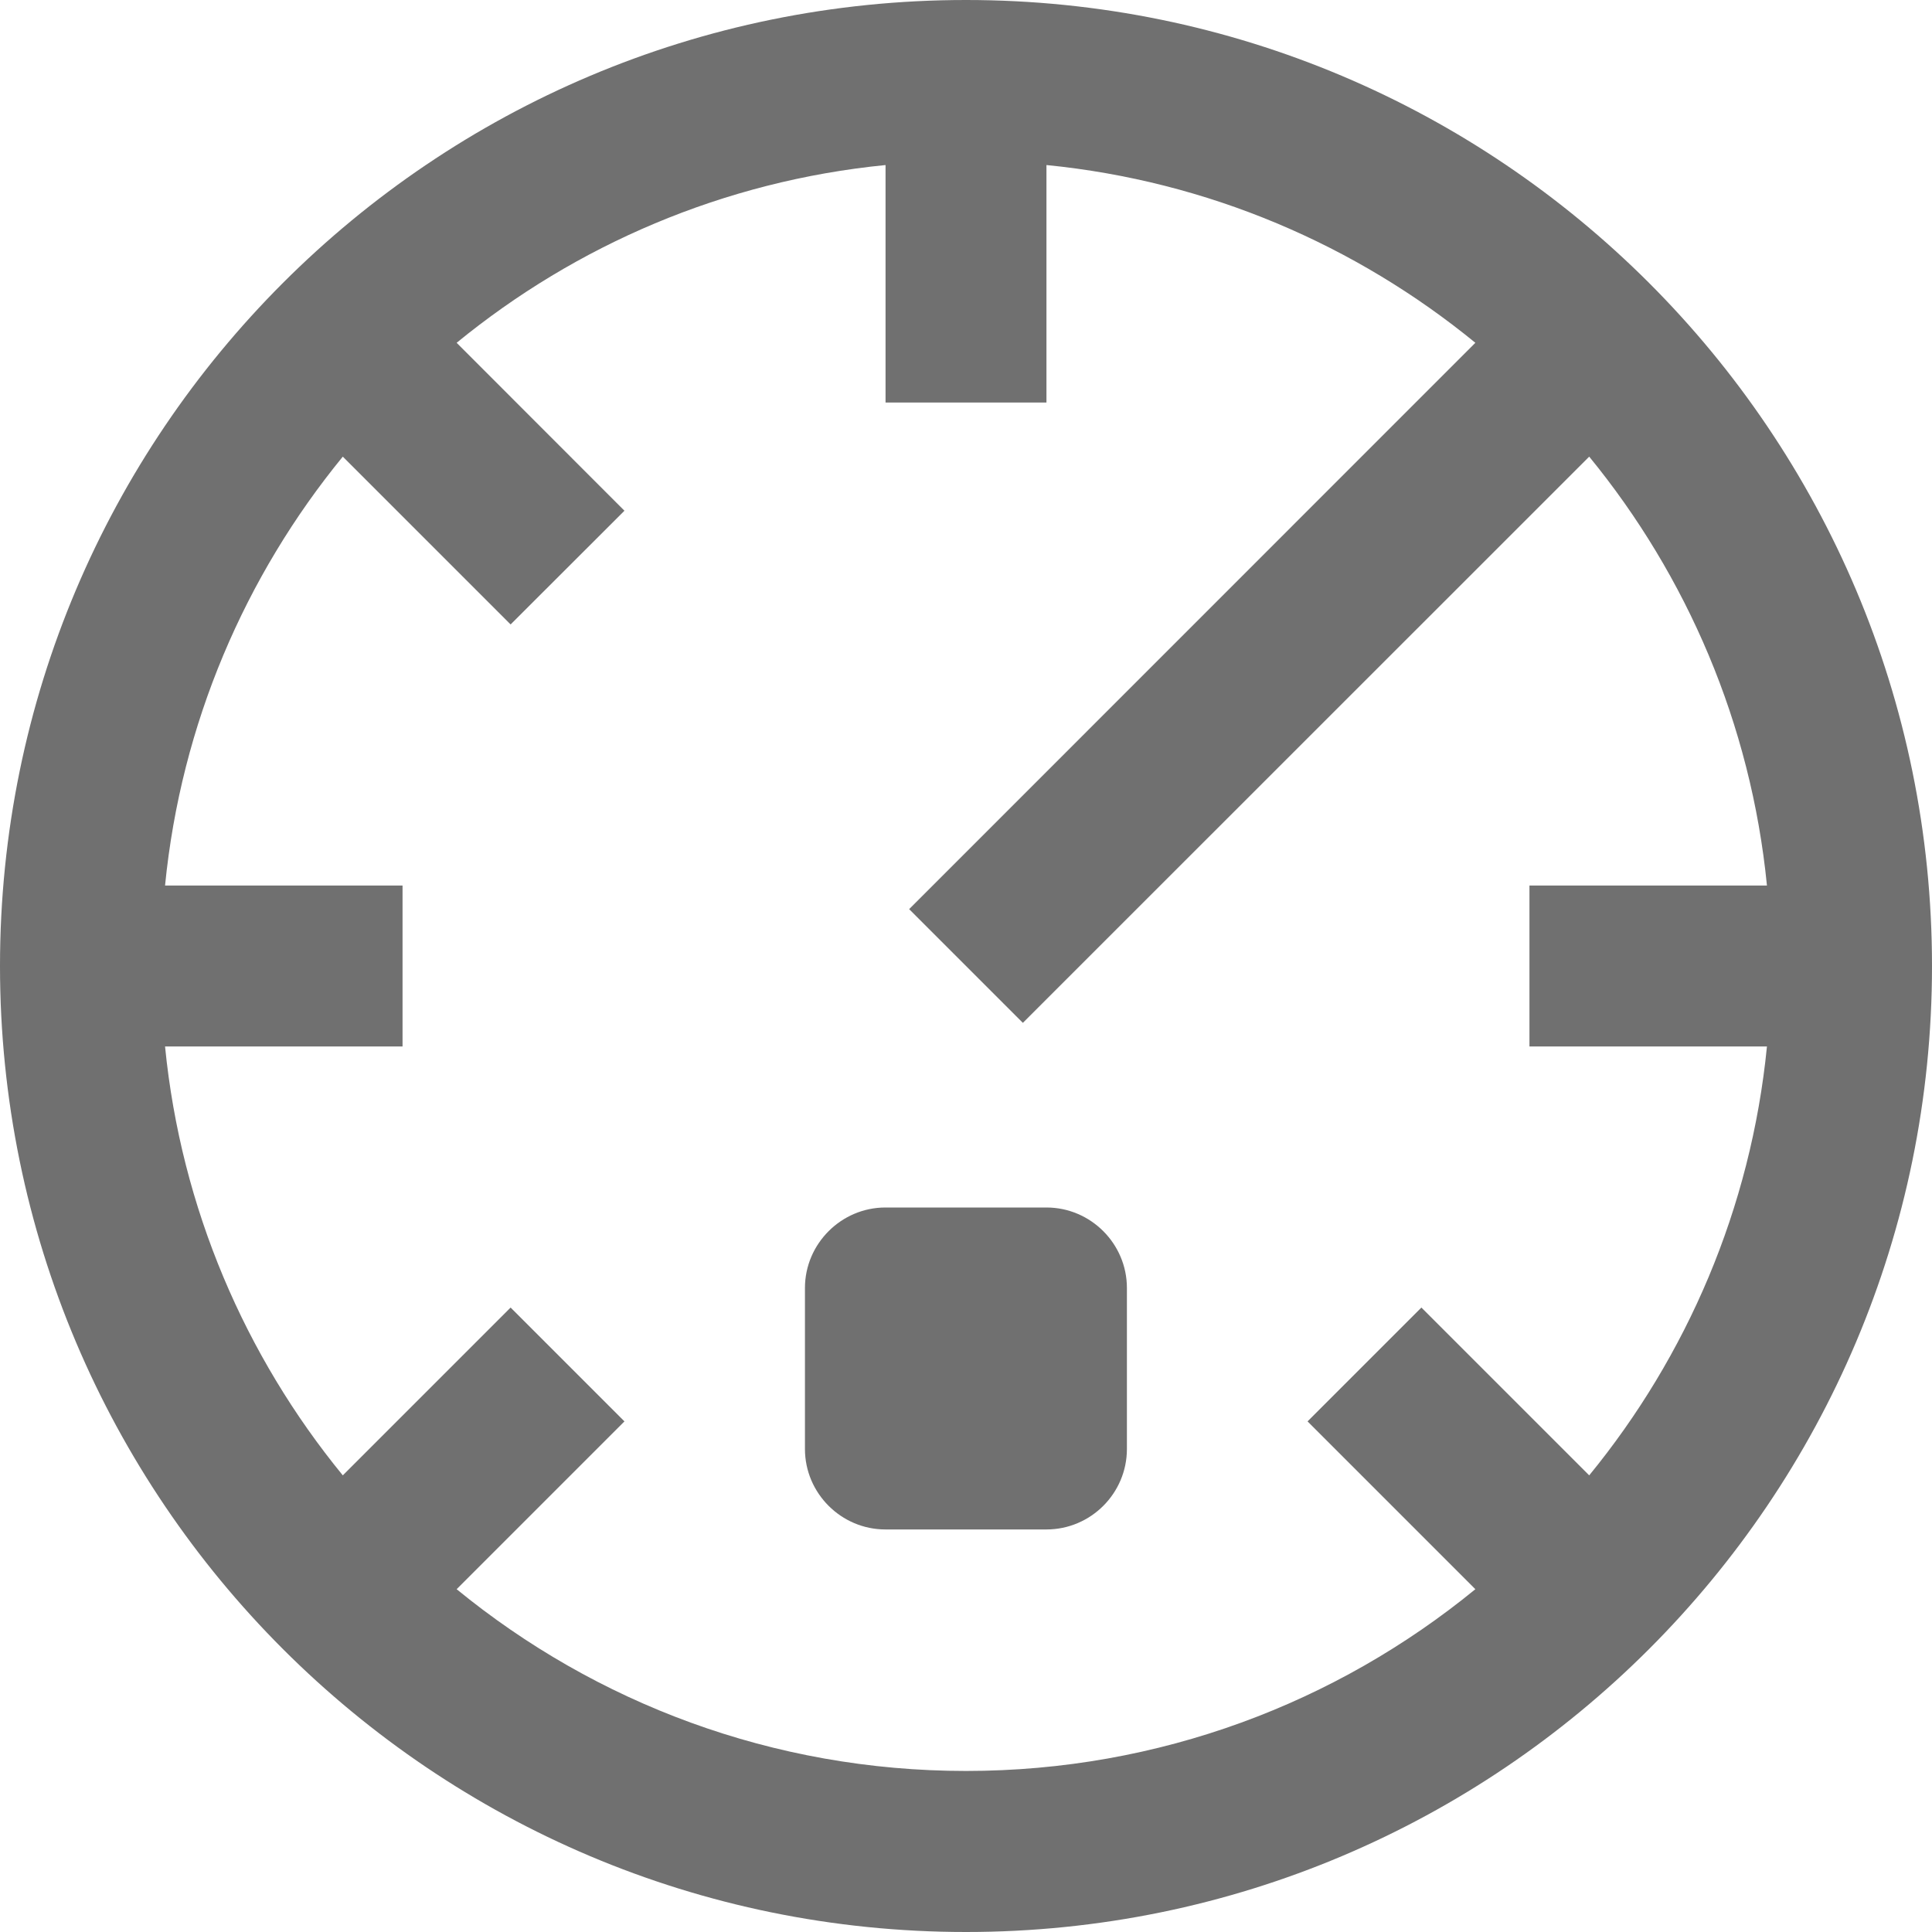<svg width="14" height="14" viewBox="0 0 14 14" fill="none" xmlns="http://www.w3.org/2000/svg">
<path d="M7 0C3.134 0 0 3.134 0 7C0 10.866 3.134 14 7 14C10.866 14 14 10.866 14 7C14 3.134 10.866 0 7 0ZM11.516 10.691L10.3 9.475L9.475 10.3L10.691 11.516C9.685 12.339 8.401 12.833 7 12.833C5.599 12.833 4.315 12.339 3.309 11.516L4.525 10.3L3.7 9.475L2.484 10.691C1.777 9.827 1.312 8.756 1.196 7.583H2.917V6.417H1.196C1.312 5.244 1.777 4.173 2.484 3.309L3.7 4.525L4.525 3.701L3.309 2.484C4.173 1.777 5.243 1.312 6.417 1.196V2.917H7.583V1.196C8.756 1.312 9.827 1.777 10.691 2.484L6.588 6.588L7.412 7.412L11.516 3.309C12.223 4.173 12.688 5.244 12.804 6.417H11.083V7.583H12.804C12.688 8.756 12.223 9.827 11.516 10.691Z" fill="#707070"/>
<path d="M8.166 10.5C8.166 10.821 7.904 11.083 7.583 11.083H6.416C6.096 11.083 5.833 10.821 5.833 10.5V9.333C5.833 9.013 6.096 8.75 6.416 8.75H7.583C7.904 8.75 8.166 9.013 8.166 9.333V10.5Z" fill="#707070"/>
</svg>
